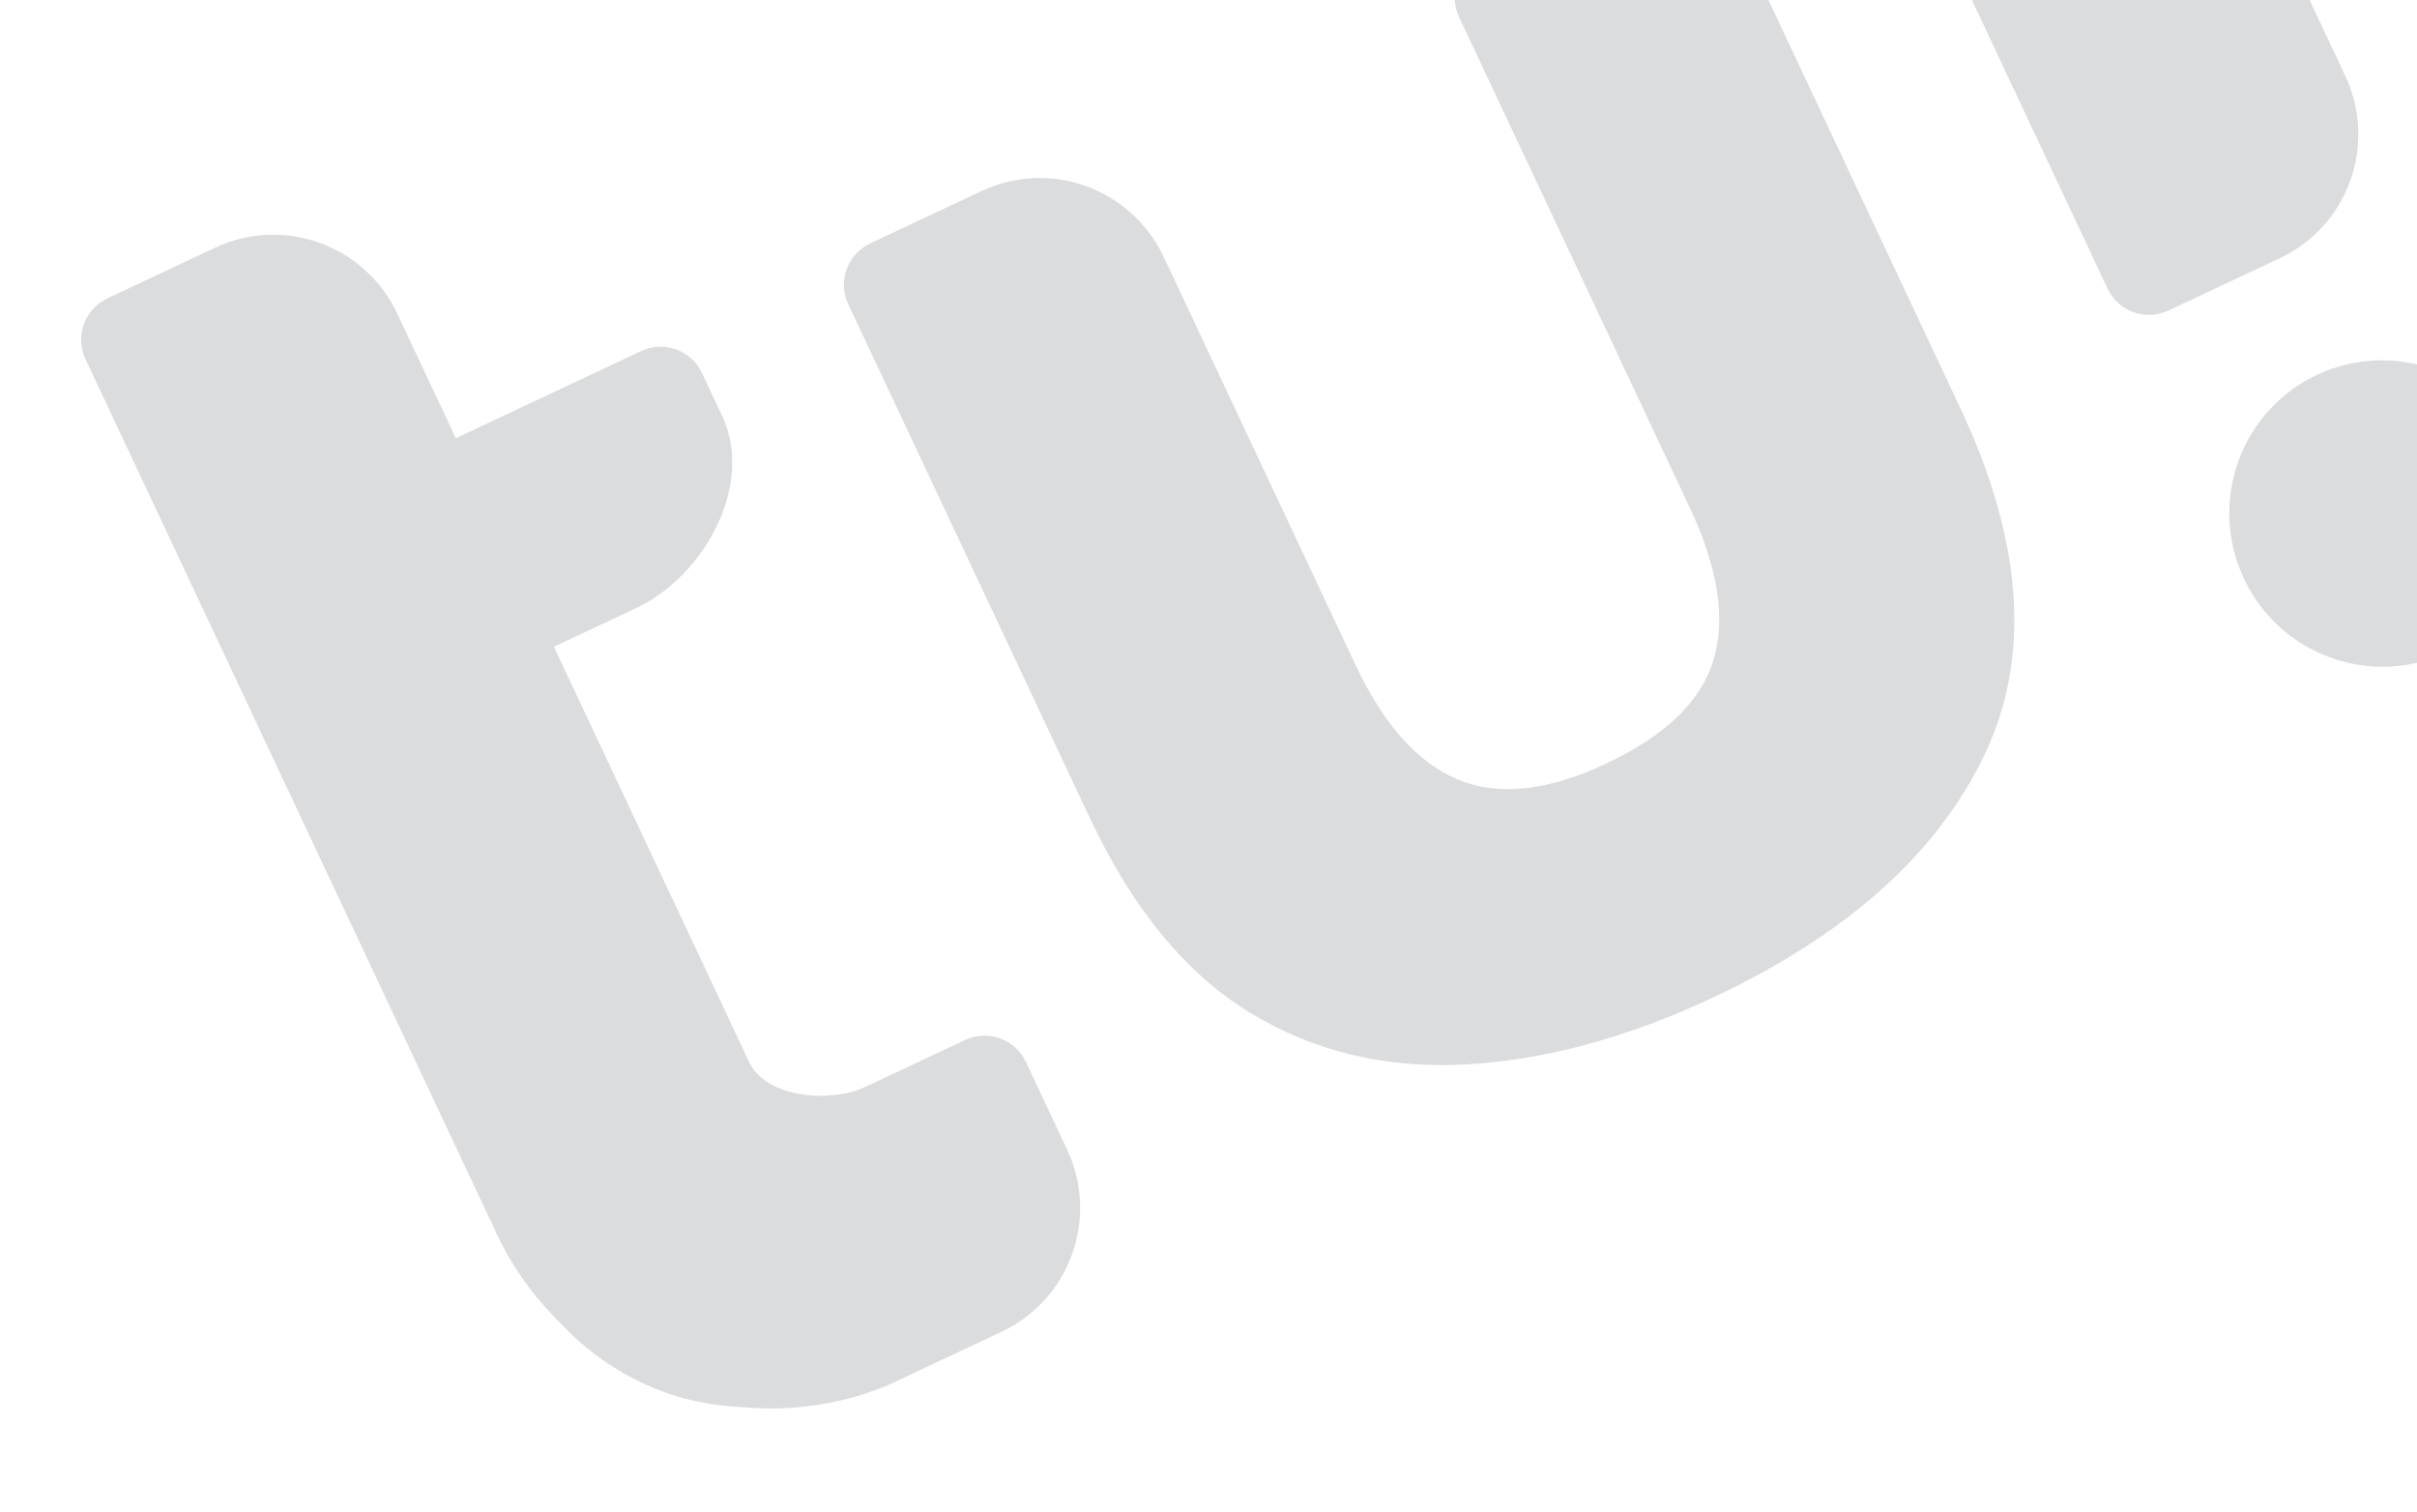 <svg xmlns="http://www.w3.org/2000/svg" width="625" height="391" viewBox="0 0 625 391" fill="none"><path d="M47.303 146.489L22.114 92.913C21.451 91.505 21.071 89.98 20.996 88.425C20.921 86.871 21.153 85.318 21.678 83.855C22.203 82.392 23.011 81.047 24.055 79.898C25.1 78.749 26.361 77.819 27.766 77.159L55.647 64.051C59.848 62.076 64.399 60.95 69.039 60.737C73.679 60.525 78.317 61.23 82.689 62.813C87.061 64.396 91.08 66.826 94.519 69.963C97.957 73.1 100.746 76.884 102.727 81.098L117.872 113.311L165.798 90.779C168.636 89.447 171.888 89.3 174.84 90.369C177.792 91.439 180.201 93.638 181.539 96.484L186.763 107.595C195.093 125.314 182.188 148.928 164.522 157.234L143.229 167.245L192.3 271.619C192.447 272.049 192.622 272.469 192.824 272.875C193.076 273.412 193.406 273.97 193.658 274.507L193.71 274.617C198.035 283.816 214.174 285.313 223.392 281.239L249.559 268.937C252.395 267.603 255.647 267.455 258.598 268.523C261.549 269.592 263.959 271.79 265.296 274.635L275.928 297.249C279.928 305.76 280.393 315.506 277.222 324.345C274.052 333.183 267.505 340.39 259.021 344.381L229.652 358.188C222.738 361.079 215.439 362.946 207.984 363.733C203.021 364.313 198.011 364.393 193.029 363.972C192.423 363.929 191.762 363.912 191.134 363.822C185.006 363.528 178.945 362.404 173.115 360.481C162.111 356.695 152.228 350.201 144.372 341.595C144.015 341.275 143.68 340.93 143.369 340.565C137.217 334.305 132.172 327.044 128.452 319.092C128.051 318.239 127.672 317.434 127.352 316.611C126.819 315.619 126.328 314.574 125.862 313.584L47.309 146.503L47.303 146.489Z" fill="#101624" fill-opacity="0.15"></path><path d="M443.111 257.89C420.717 268.419 399.215 274.215 378.604 275.28C357.994 276.345 339.457 271.831 322.994 261.74C306.53 251.648 292.788 234.881 281.766 211.439L219.357 78.696C218.694 77.287 218.314 75.762 218.239 74.208C218.164 72.654 218.396 71.1 218.921 69.637C219.446 68.174 220.254 66.83 221.298 65.681C222.343 64.532 223.604 63.601 225.009 62.941L253.843 49.385C258.044 47.41 262.594 46.284 267.234 46.072C271.873 45.86 276.511 46.566 280.882 48.149C285.254 49.733 289.273 52.163 292.71 55.3C296.148 58.438 298.936 62.222 300.917 66.436L350.57 172.048C357.813 187.454 366.65 197.312 377.08 201.621C387.51 205.93 400.252 204.545 415.306 197.467C430.672 190.244 439.94 181.28 443.111 170.576C446.282 159.873 444.246 146.818 437.002 131.411L377.306 4.437C376.643 3.027 376.264 1.502 376.19 -0.053C376.116 -1.607 376.348 -3.161 376.873 -4.624C377.399 -6.088 378.207 -7.432 379.252 -8.581C380.297 -9.73 381.558 -10.661 382.964 -11.321L407.486 -22.85C415.971 -26.839 425.698 -27.284 434.528 -24.087C443.357 -20.89 450.565 -14.313 454.566 -5.802L506.935 105.585C523.238 140.262 525.239 170.287 512.938 195.66C500.637 221.033 477.361 241.776 443.111 257.89Z" fill="#101624" fill-opacity="0.15"></path><path d="M651.767 115.991C642.453 96.18 618.89 87.648 599.138 96.935C579.385 106.221 570.924 129.809 580.238 149.62C589.552 169.431 613.115 177.963 632.867 168.676C652.619 159.39 661.081 135.802 651.767 115.991Z" fill="#101624" fill-opacity="0.15"></path><path d="M467.465 -173.339L496.299 -186.895C499.135 -188.229 502.387 -188.378 505.338 -187.309C508.29 -186.24 510.699 -184.042 512.036 -181.197L606.452 19.623C610.453 28.134 610.919 37.881 607.749 46.719C604.578 55.558 598.03 62.765 589.544 66.754L560.71 80.311C557.874 81.644 554.623 81.793 551.671 80.724C548.72 79.656 546.311 77.457 544.973 74.612L450.558 -126.208C446.557 -134.719 446.09 -144.465 449.261 -153.304C452.432 -162.143 458.98 -169.35 467.465 -173.339Z" fill="#101624" fill-opacity="0.15"></path></svg>